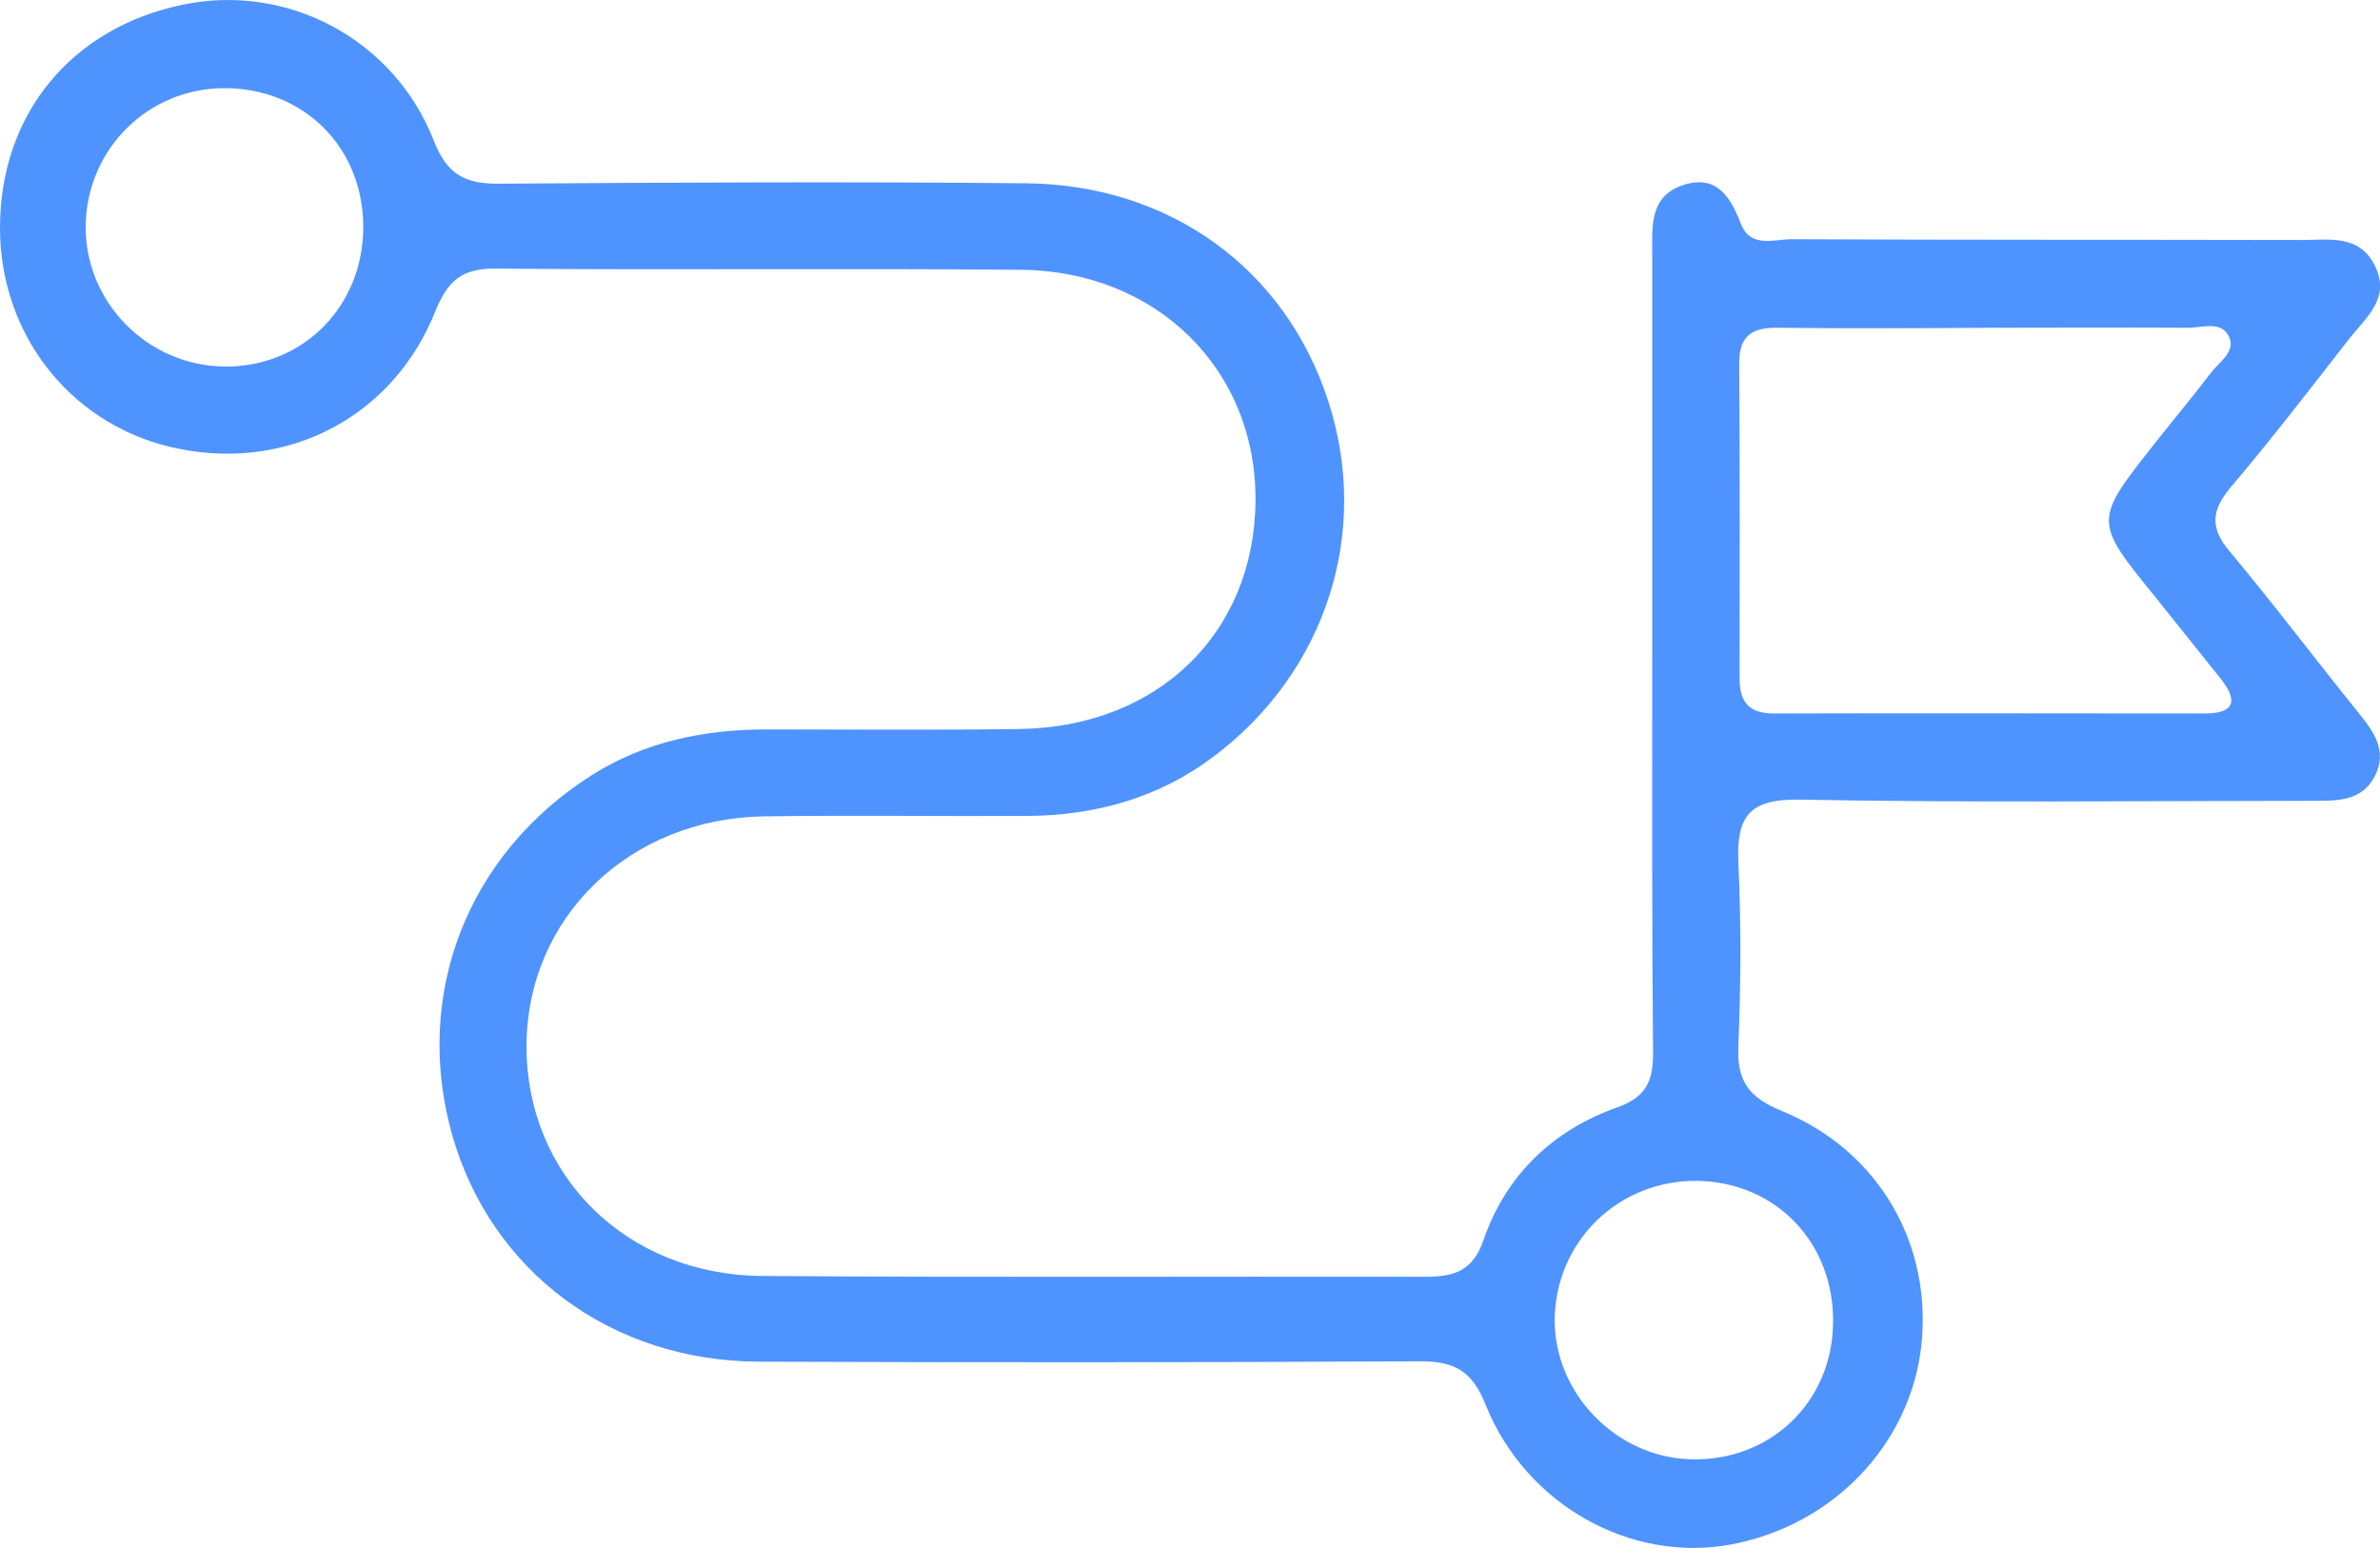 <?xml version="1.0" encoding="utf-8"?>
<!-- Generator: Adobe Illustrator 28.3.0, SVG Export Plug-In . SVG Version: 6.00 Build 0)  -->
<svg version="1.1" id="Capa_1" xmlns="http://www.w3.org/2000/svg" xmlns:xlink="http://www.w3.org/1999/xlink" x="0px" y="0px"
	 viewBox="0 0 58.31 37.93" style="enable-background:new 0 0 58.31 37.93;" xml:space="preserve">
<style type="text/css">
	.st0{fill:#EFF5FE;}
	.st1{fill:#4F93FE;}
	.st2{fill:#FFFFFF;}
	.st3{fill:#02315D;}
	.st4{fill:#F2F2F2;}
	.st5{fill:#F3EB6C;}
	.st6{fill:url(#SVGID_1_);}
	.st7{fill:#337FFF;}
	.st8{fill:#0077B5;}
	.st9{opacity:0.5;}
	.st10{fill:#FFFFFF;stroke:#E6E6E6;stroke-miterlimit:10;}
	.st11{fill:#E0EBFD;}
</style>
<g>
	<path class="st1" d="M40.48,15.9c0-3.22,0-6.44,0-9.65c0-0.69-0.08-1.45,0.77-1.72c0.81-0.26,1.15,0.3,1.4,0.95
		c0.24,0.61,0.81,0.38,1.24,0.38c4.16,0.02,8.32,0.01,12.49,0.02c0.67,0,1.43-0.15,1.81,0.64c0.39,0.8-0.24,1.27-0.65,1.8
		c-0.95,1.22-1.89,2.44-2.89,3.62c-0.47,0.56-0.51,0.99-0.03,1.56c1.07,1.28,2.08,2.62,3.13,3.92c0.39,0.48,0.77,0.97,0.42,1.62
		c-0.31,0.58-0.9,0.58-1.47,0.58c-4.2,0-8.41,0.05-12.61-0.03c-1.23-0.02-1.55,0.41-1.5,1.54c0.07,1.5,0.06,3,0,4.5
		c-0.04,0.86,0.26,1.26,1.07,1.59c2.39,0.98,3.69,3.29,3.41,5.77c-0.28,2.42-2.18,4.39-4.67,4.85c-2.44,0.45-5.01-0.96-6-3.42
		c-0.33-0.83-0.76-1.07-1.6-1.07c-5.41,0.03-10.81,0.03-16.22,0.01c-3.62-0.02-6.55-2.22-7.5-5.55c-0.97-3.43,0.36-6.88,3.42-8.82
		c1.31-0.83,2.77-1.12,4.3-1.12c2.06,0,4.12,0.02,6.18-0.01c3.4-0.05,5.76-2.36,5.78-5.6c0.02-3.2-2.41-5.62-5.75-5.65
		c-4.29-0.04-8.58,0.01-12.87-0.03c-0.83-0.01-1.18,0.31-1.48,1.06C9.63,10.2,7.09,11.53,4.41,11C1.82,10.5,0,8.27,0,5.58
		C0,2.8,1.75,0.67,4.5,0.11c2.54-0.52,5.15,0.84,6.13,3.34c0.33,0.85,0.79,1.06,1.62,1.05c4.29-0.03,8.58-0.05,12.87-0.01
		c3.55,0.03,6.37,2.1,7.42,5.33c1.05,3.22-0.05,6.64-2.8,8.71c-1.35,1.02-2.9,1.45-4.58,1.46C23.01,20,20.87,19.97,18.72,20
		c-3.3,0.05-5.81,2.48-5.82,5.62c-0.01,3.17,2.44,5.62,5.78,5.64c5.41,0.04,10.81,0.01,16.22,0.02c0.71,0,1.18-0.12,1.45-0.91
		c0.55-1.59,1.7-2.68,3.27-3.24c0.71-0.25,0.88-0.64,0.88-1.33C40.47,22.51,40.48,19.2,40.48,15.9z M48.83,8.03
		C48.83,8.04,48.83,8.04,48.83,8.03c-1.76,0.01-3.52,0.02-5.27,0c-0.63-0.01-0.95,0.19-0.95,0.87c0.02,2.57,0.01,5.14,0.01,7.72
		c0,0.57,0.22,0.86,0.84,0.86c3.51-0.01,7.03,0,10.55,0c0.72,0,0.84-0.29,0.4-0.85c-0.54-0.67-1.07-1.34-1.61-2.01
		c-1.51-1.86-1.51-1.86,0.01-3.78c0.45-0.57,0.92-1.13,1.36-1.71c0.2-0.26,0.6-0.51,0.45-0.86c-0.19-0.44-0.68-0.23-1.04-0.24
		C52,8.02,50.42,8.03,48.83,8.03z M44.91,32.43c0.04-1.97-1.39-3.47-3.33-3.5c-1.92-0.02-3.46,1.47-3.49,3.38
		c-0.02,1.81,1.49,3.38,3.31,3.44C43.35,35.82,44.88,34.37,44.91,32.43z M8.9,5.56c0-1.95-1.46-3.41-3.42-3.4
		C3.63,2.17,2.14,3.64,2.1,5.5c-0.04,1.88,1.5,3.46,3.4,3.48C7.42,9,8.9,7.51,8.9,5.56z"/>
</g>
</svg>
